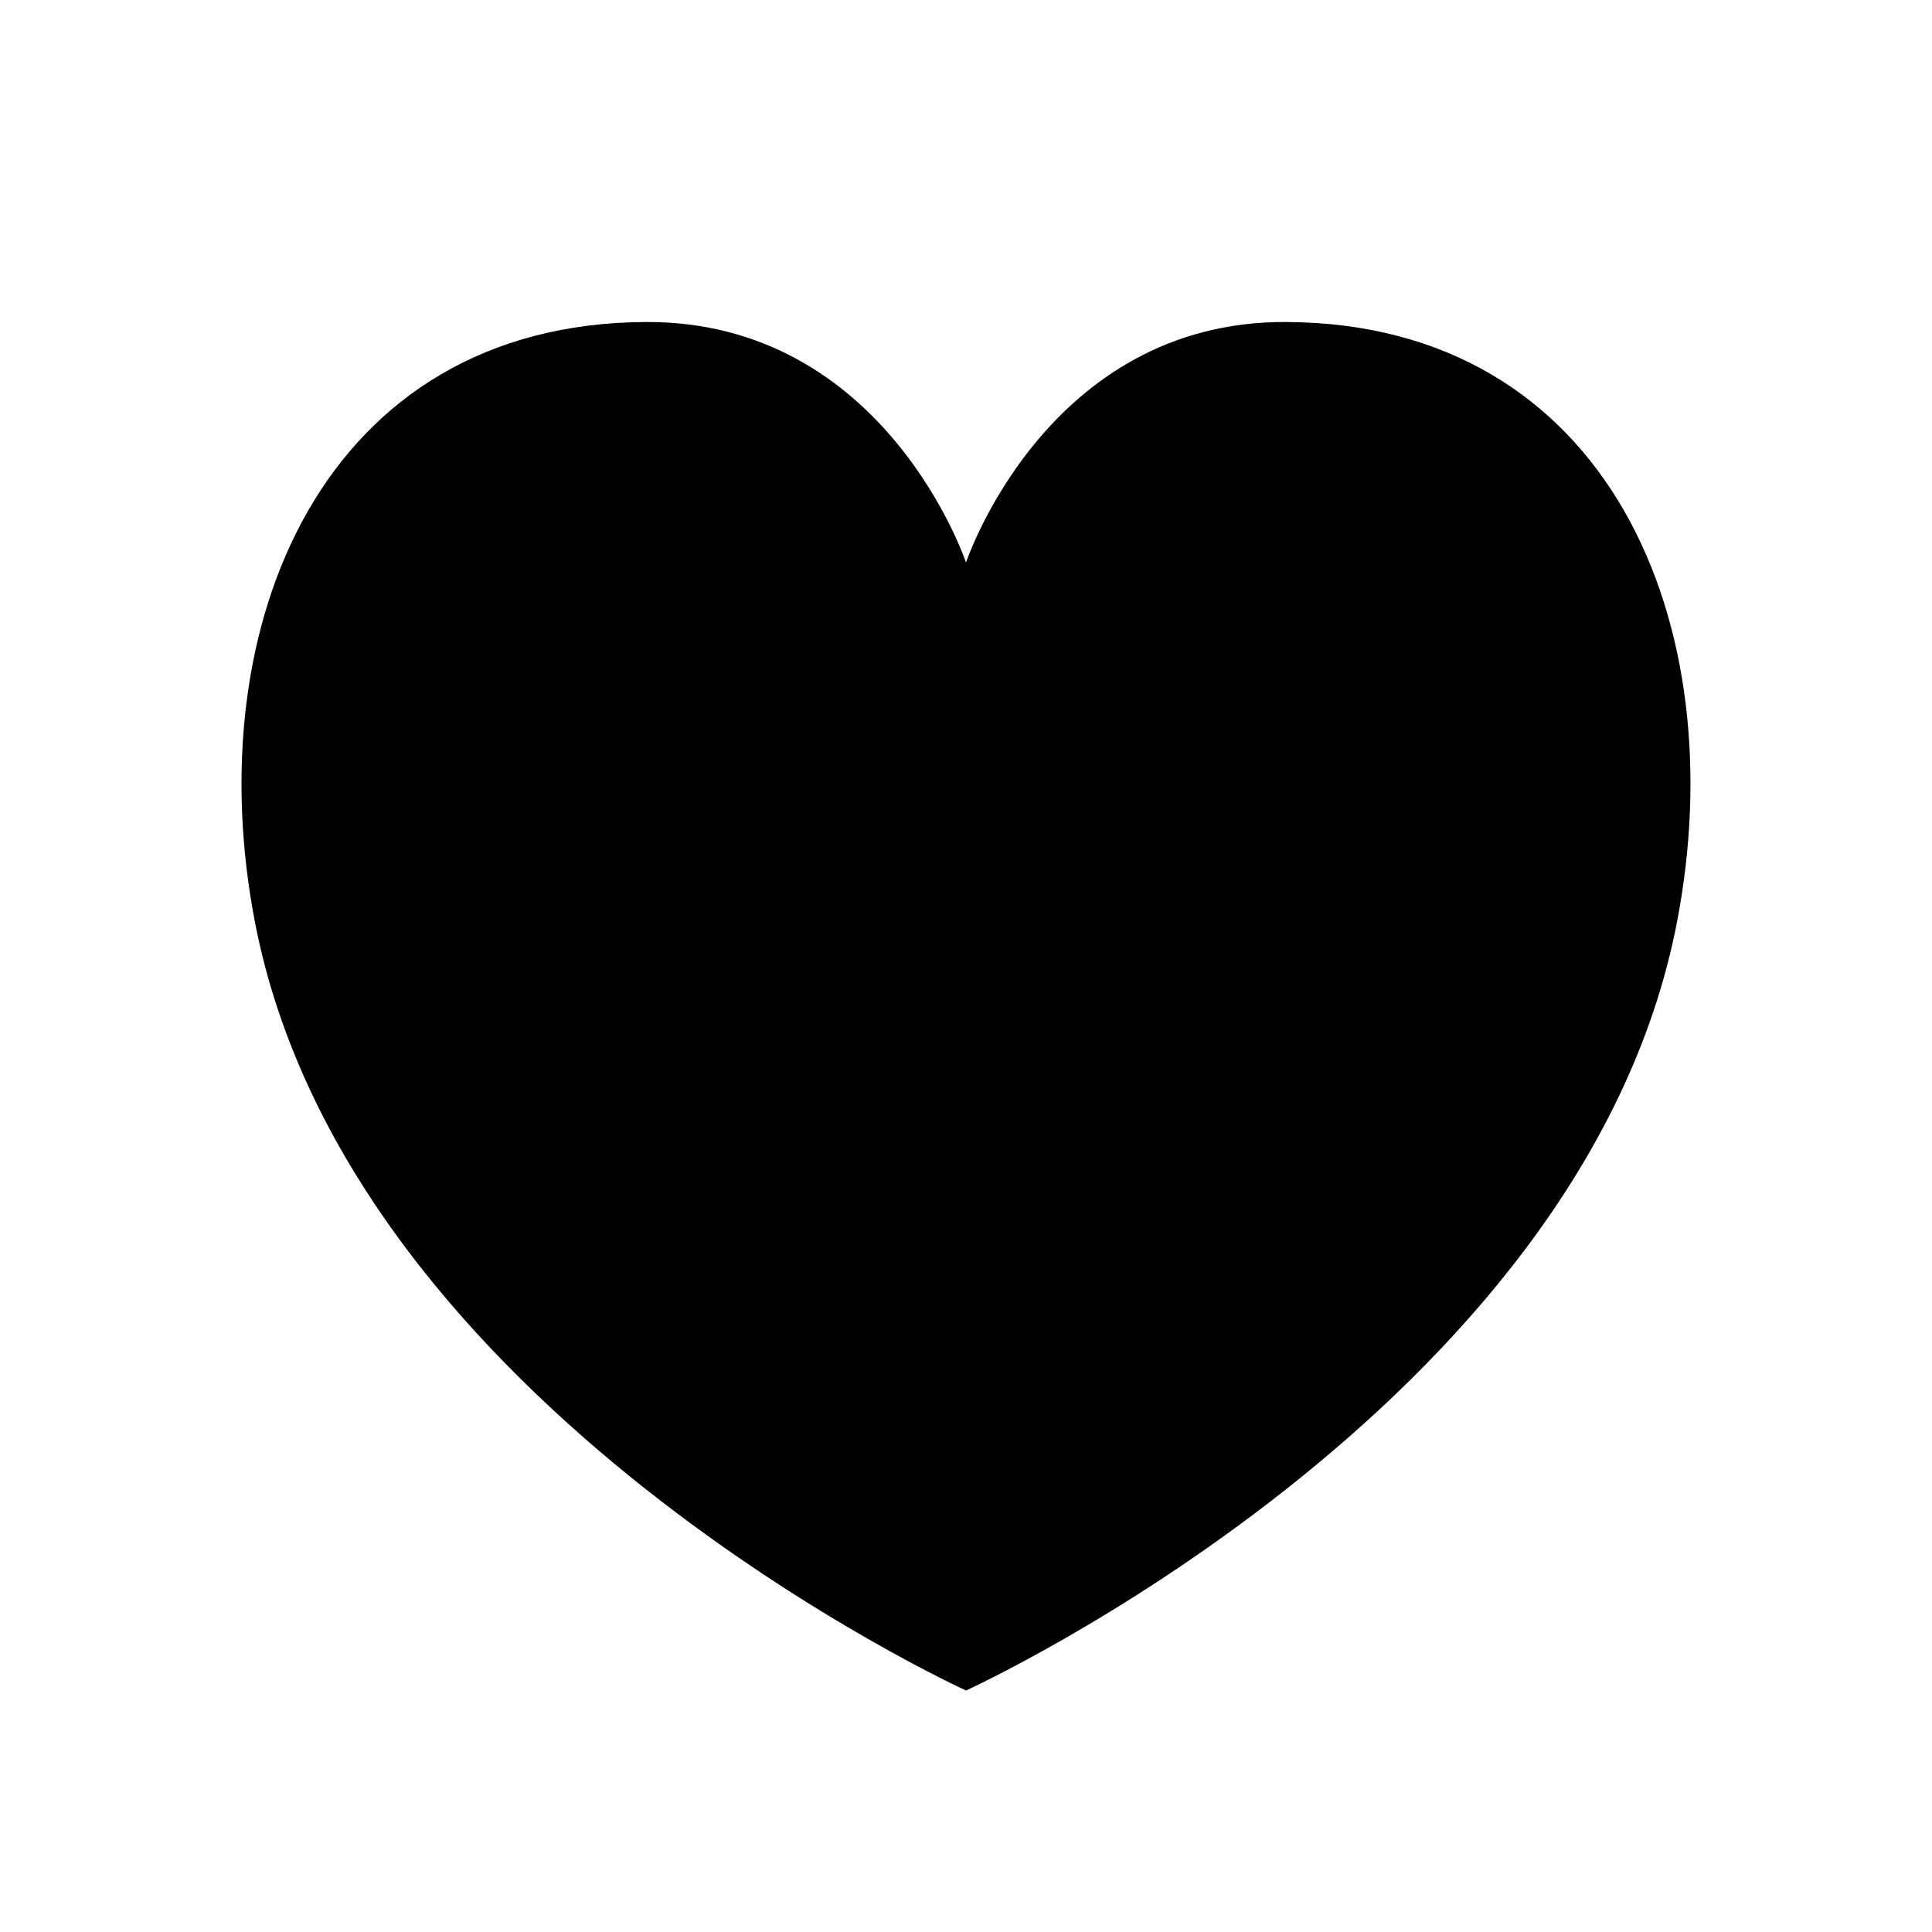<svg width="24" height="24" viewBox="0 0 24 24" fill="none" xmlns="http://www.w3.org/2000/svg">
<path d="M20.83 11.465C19.657 17.515 12 21 12 21C12 21 4.343 17.515 3.169 11.465C2.449 7.753 4.022 4.019 8.021 4C11 3.986 12 6.988 12 6.988C12 6.988 13 3.985 15.978 4C19.986 4.019 21.55 7.754 20.83 11.465Z" fill="black"/>
</svg>
